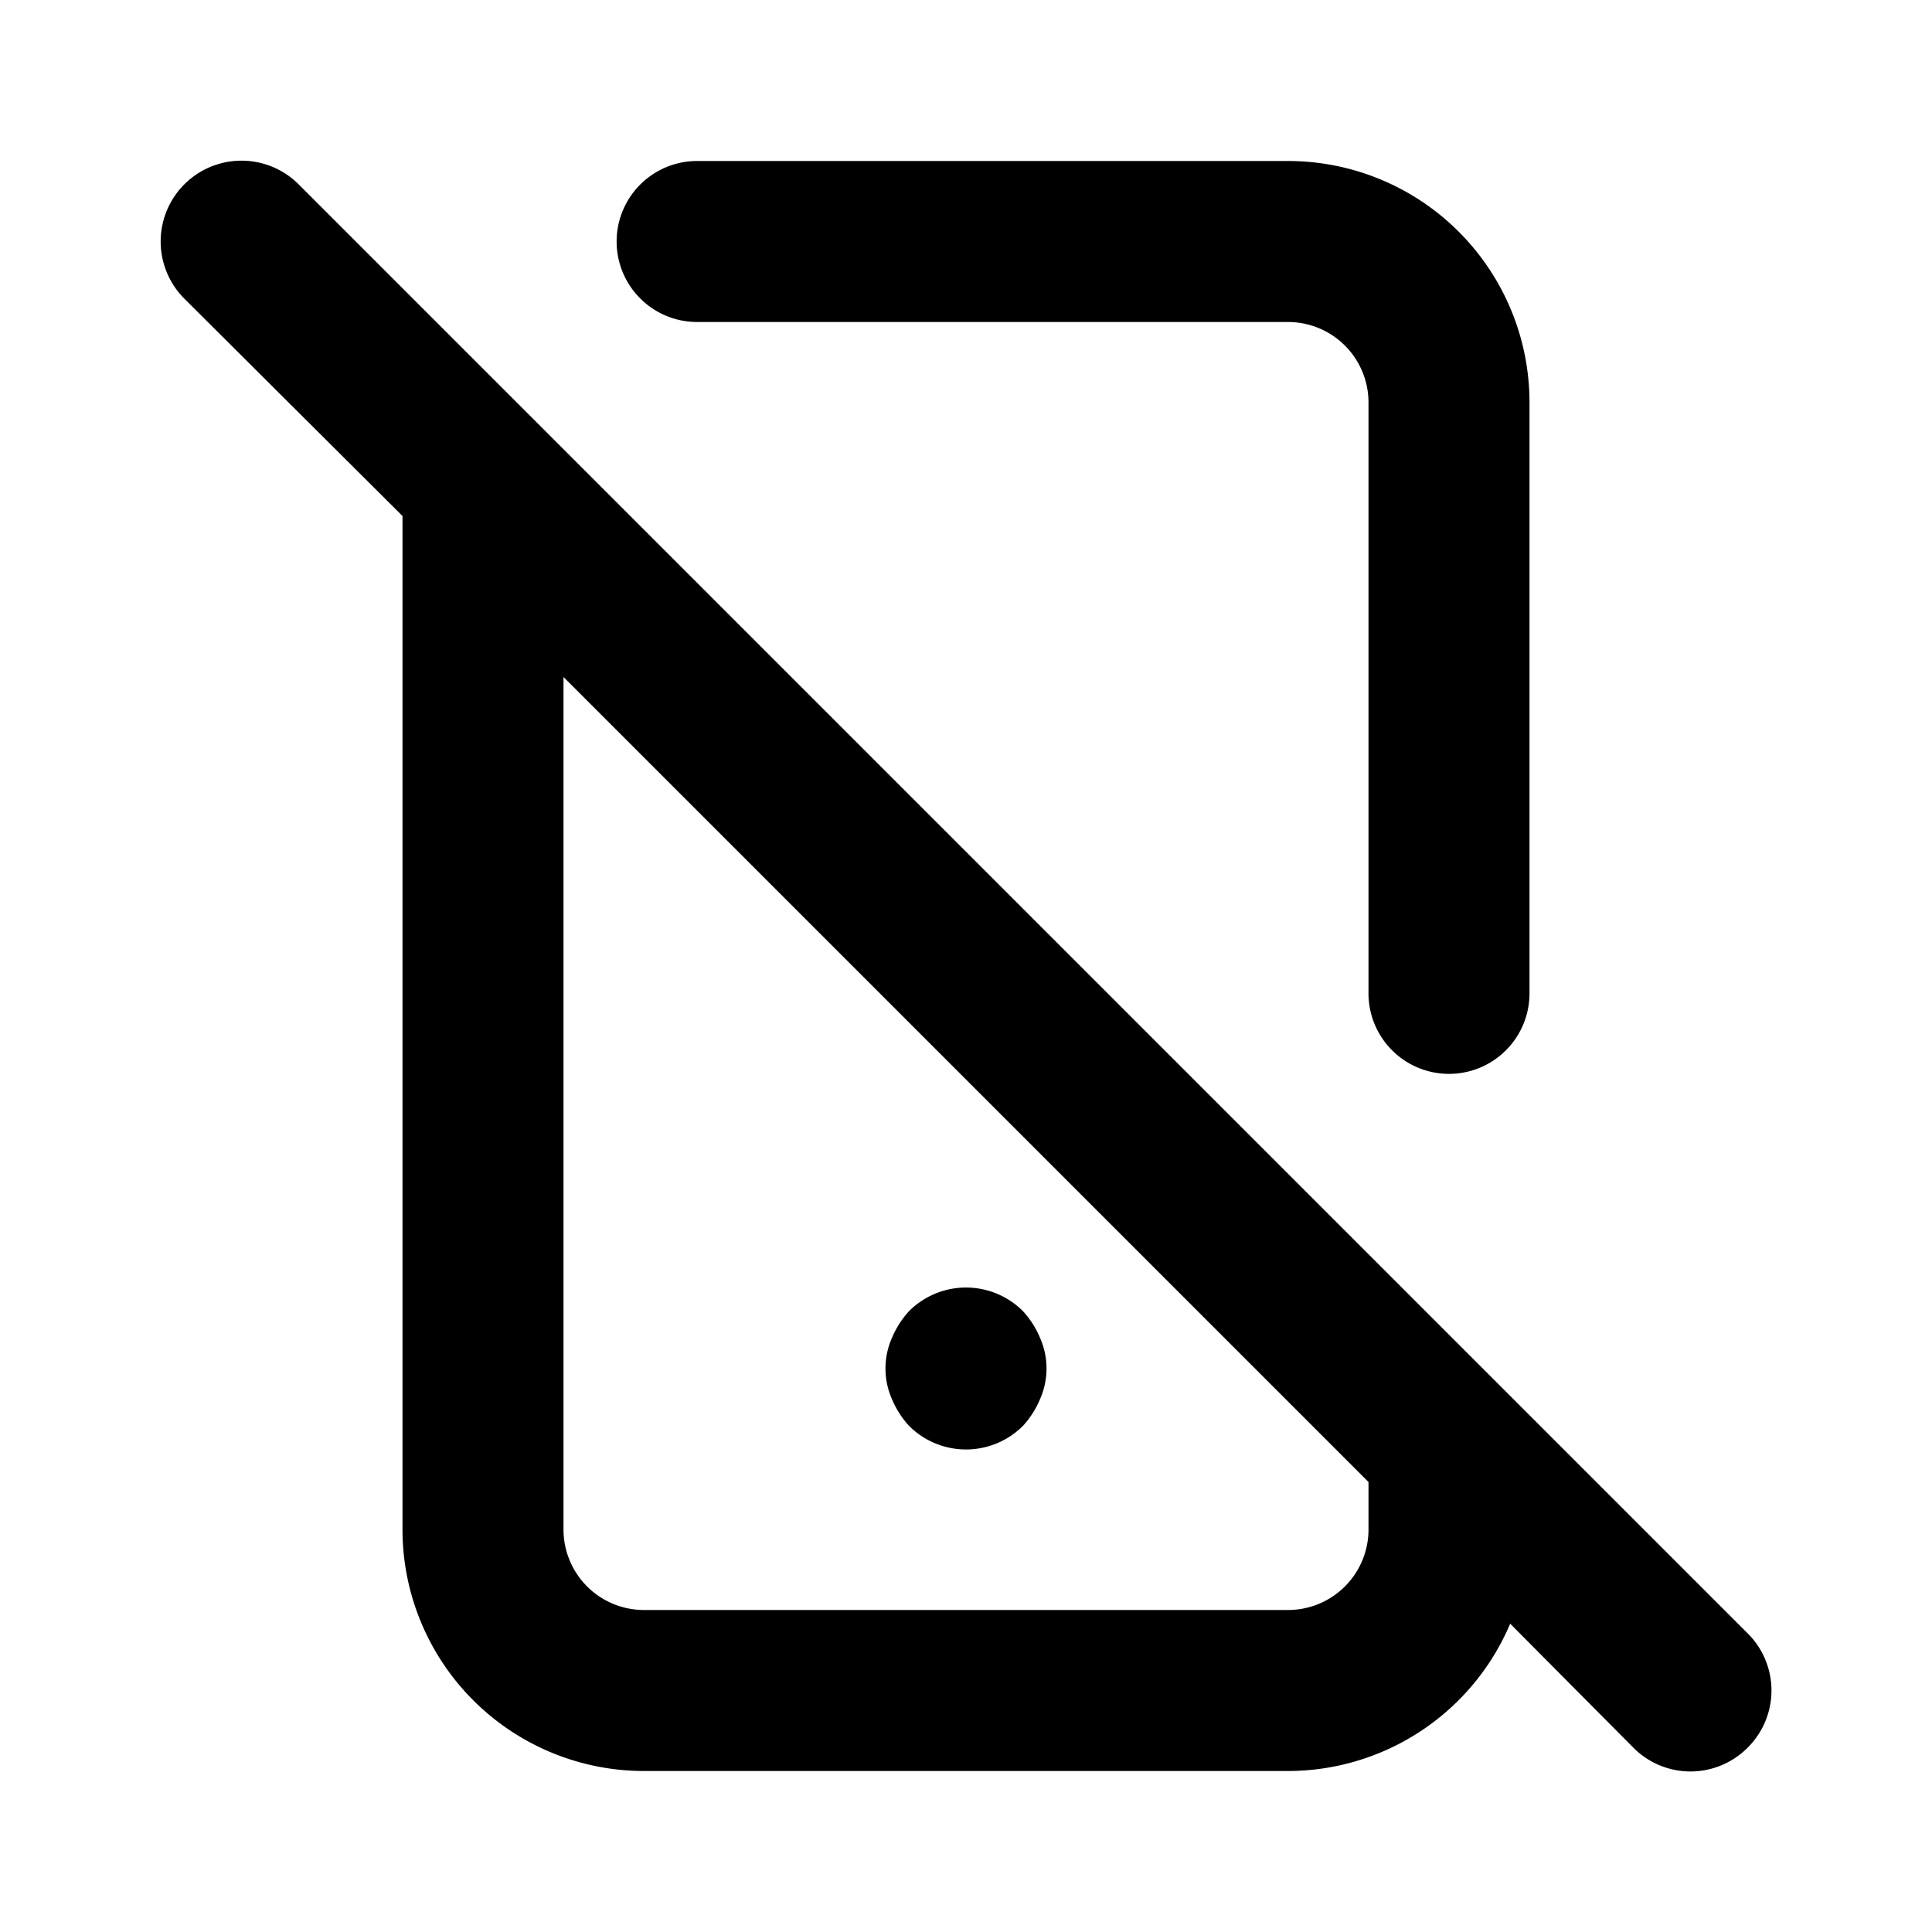 <svg xmlns="http://www.w3.org/2000/svg" data-name="Layer 1" viewBox="0 0 24 24" fill="currentColor" stroke="none"><path d="M11.29,17.71a1,1,0,0,0,1.42,0,1.15,1.15,0,0,0,.21-.33.94.94,0,0,0,0-.76,1.15,1.15,0,0,0-.21-.33,1,1,0,0,0-1.42,0,1.15,1.15,0,0,0-.21.33.94.94,0,0,0,0,.76A1.15,1.15,0,0,0,11.29,17.71ZM8.66,4H16a1,1,0,0,1,1,1v7.34a1,1,0,0,0,2,0V5a3,3,0,0,0-3-3H8.66a1,1,0,0,0,0,2ZM21.71,20.29l-18-18A1,1,0,0,0,2.29,3.71L5,6.41V19a3,3,0,0,0,3,3h8a3,3,0,0,0,2.76-1.83l1.53,1.54a1,1,0,0,0,1.42,0A1,1,0,0,0,21.71,20.29ZM17,19a1,1,0,0,1-1,1H8a1,1,0,0,1-1-1V8.41l10,10Z"/></svg>